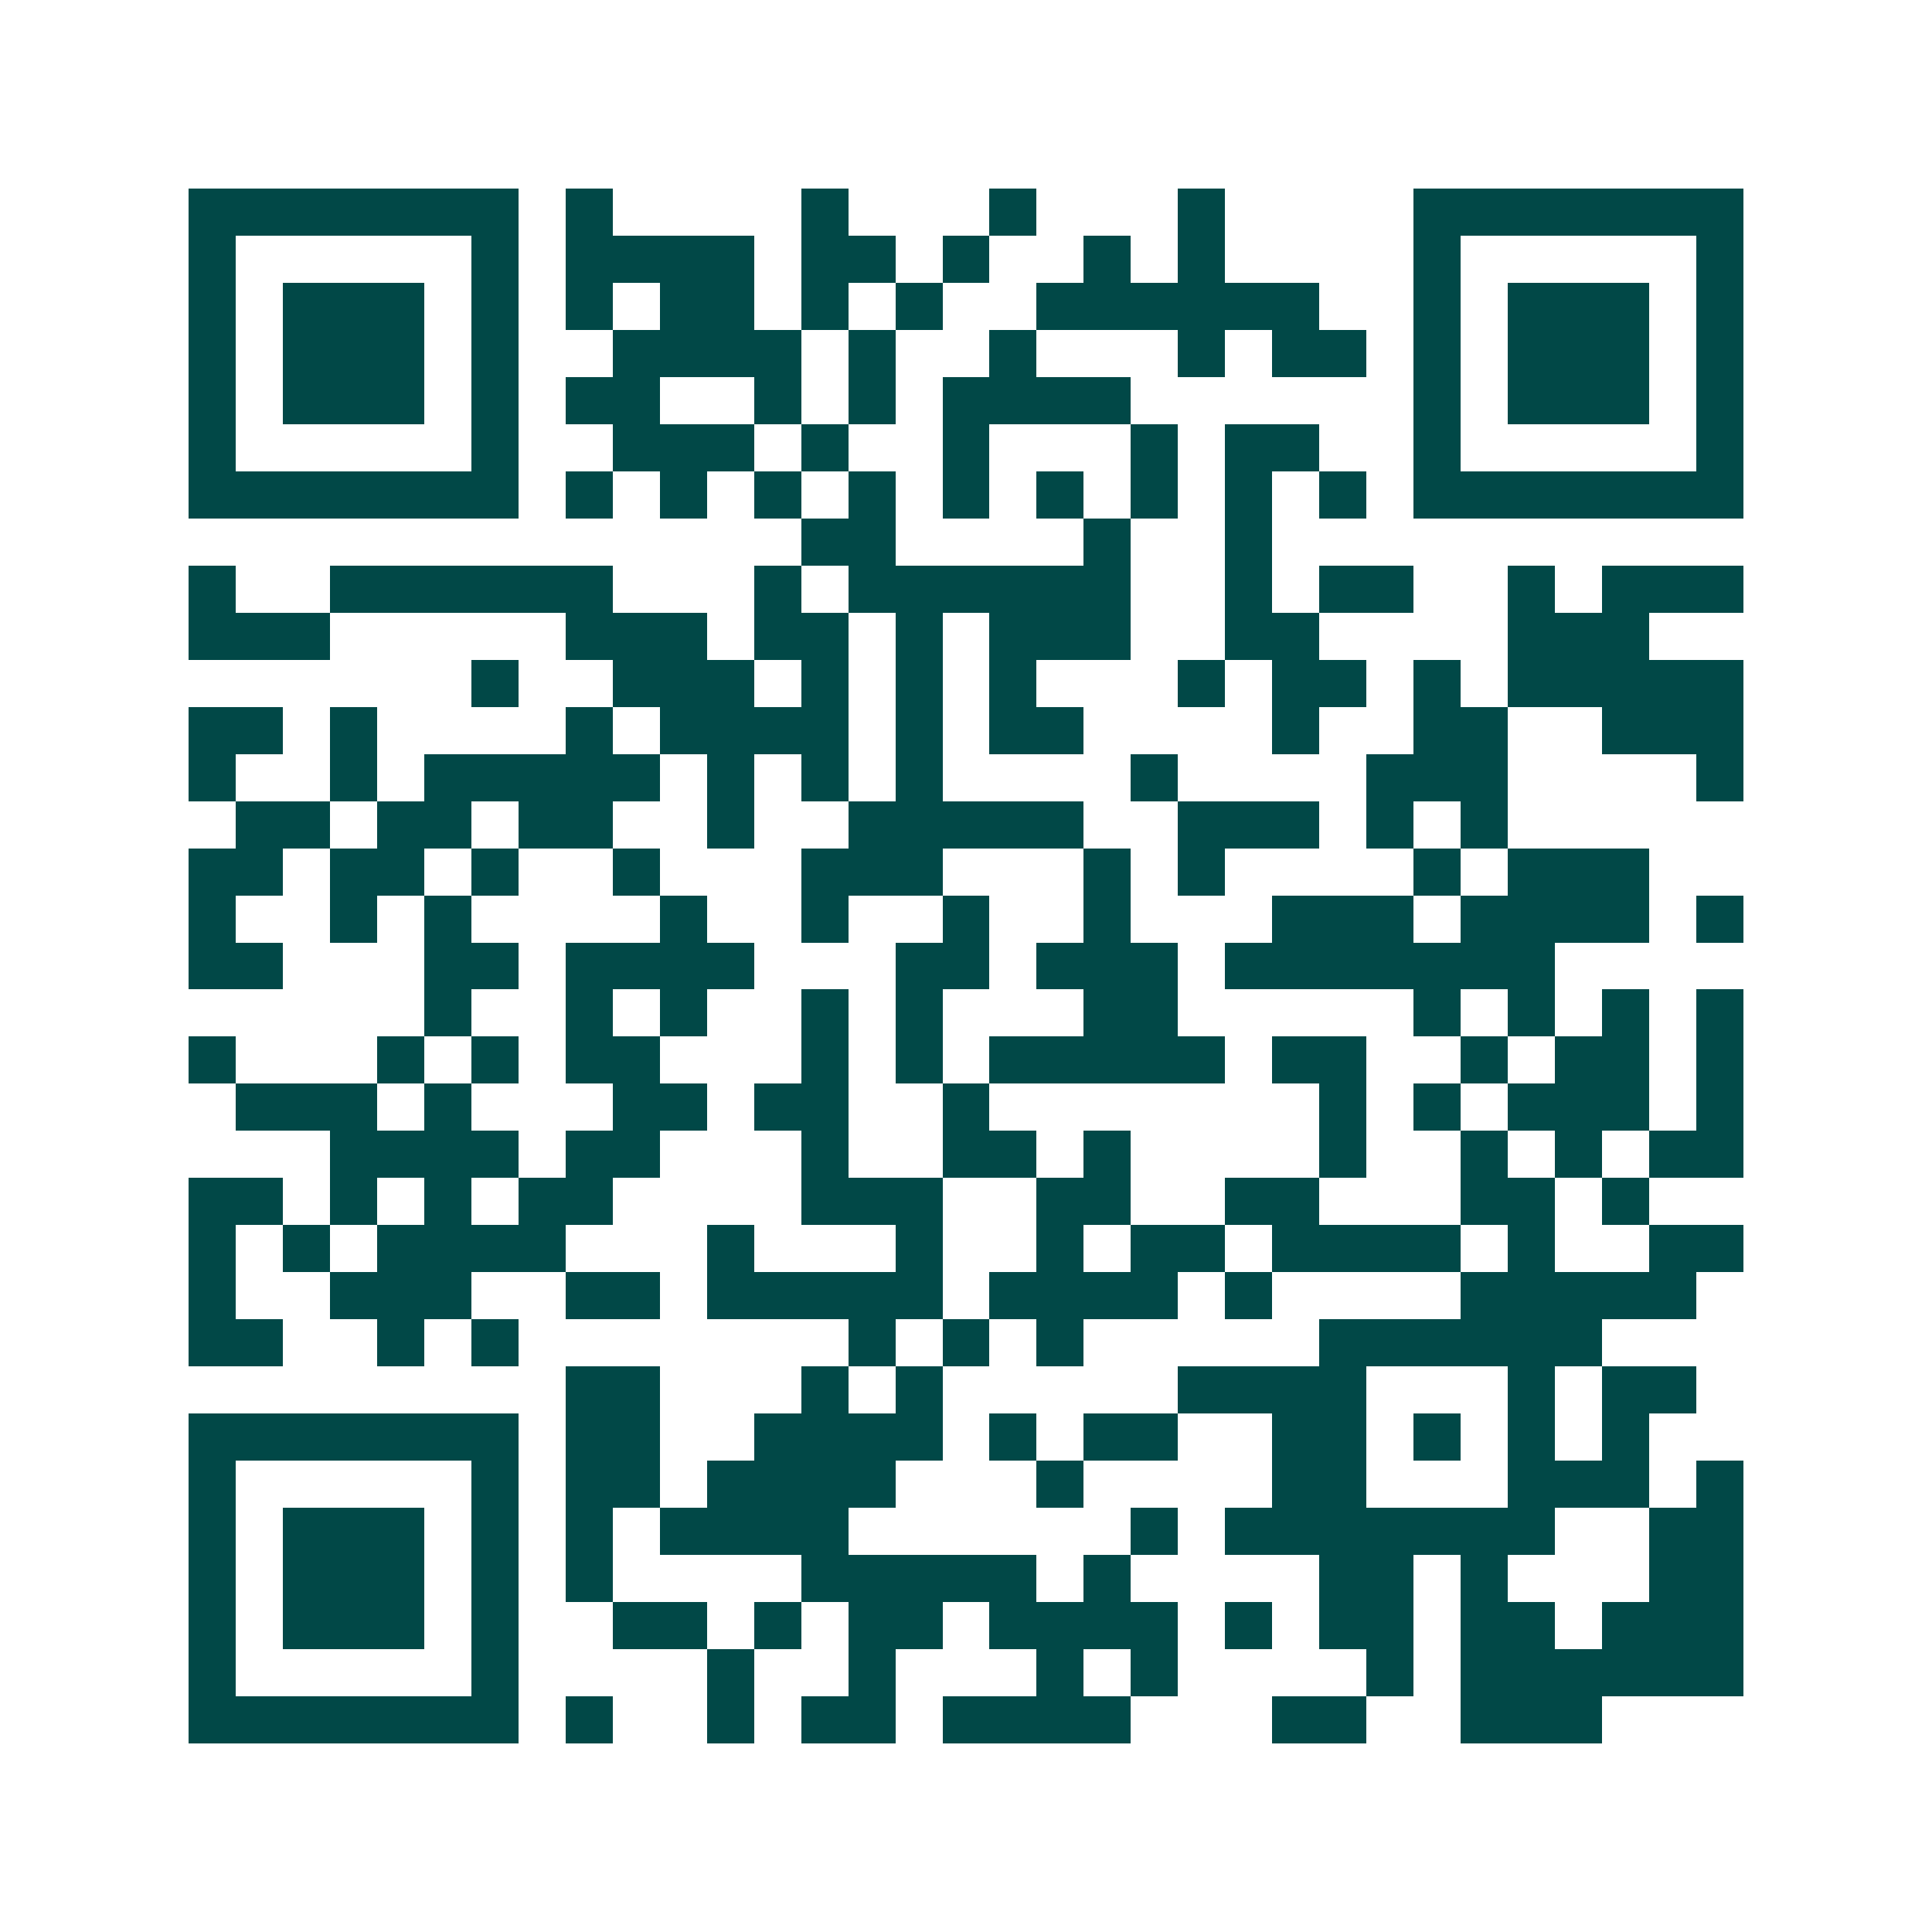 <svg xmlns="http://www.w3.org/2000/svg" width="200" height="200" viewBox="0 0 41 41" shape-rendering="crispEdges"><path fill="#ffffff" d="M0 0h41v41H0z"/><path stroke="#014847" d="M4 4.5h7m1 0h1m4 0h1m3 0h1m3 0h1m4 0h7M4 5.5h1m5 0h1m1 0h4m1 0h2m1 0h1m2 0h1m1 0h1m4 0h1m5 0h1M4 6.5h1m1 0h3m1 0h1m1 0h1m1 0h2m1 0h1m1 0h1m2 0h6m2 0h1m1 0h3m1 0h1M4 7.5h1m1 0h3m1 0h1m2 0h4m1 0h1m2 0h1m3 0h1m1 0h2m1 0h1m1 0h3m1 0h1M4 8.5h1m1 0h3m1 0h1m1 0h2m2 0h1m1 0h1m1 0h4m6 0h1m1 0h3m1 0h1M4 9.5h1m5 0h1m2 0h3m1 0h1m2 0h1m3 0h1m1 0h2m2 0h1m5 0h1M4 10.5h7m1 0h1m1 0h1m1 0h1m1 0h1m1 0h1m1 0h1m1 0h1m1 0h1m1 0h1m1 0h7M17 11.5h2m4 0h1m2 0h1M4 12.5h1m2 0h6m3 0h1m1 0h6m2 0h1m1 0h2m2 0h1m1 0h3M4 13.5h3m5 0h3m1 0h2m1 0h1m1 0h3m2 0h2m4 0h3M10 14.5h1m2 0h3m1 0h1m1 0h1m1 0h1m3 0h1m1 0h2m1 0h1m1 0h5M4 15.5h2m1 0h1m4 0h1m1 0h4m1 0h1m1 0h2m4 0h1m2 0h2m2 0h3M4 16.5h1m2 0h1m1 0h5m1 0h1m1 0h1m1 0h1m4 0h1m4 0h3m4 0h1M5 17.5h2m1 0h2m1 0h2m2 0h1m2 0h5m2 0h3m1 0h1m1 0h1M4 18.5h2m1 0h2m1 0h1m2 0h1m3 0h3m3 0h1m1 0h1m4 0h1m1 0h3M4 19.5h1m2 0h1m1 0h1m4 0h1m2 0h1m2 0h1m2 0h1m3 0h3m1 0h4m1 0h1M4 20.5h2m3 0h2m1 0h4m3 0h2m1 0h3m1 0h7M9 21.5h1m2 0h1m1 0h1m2 0h1m1 0h1m3 0h2m5 0h1m1 0h1m1 0h1m1 0h1M4 22.5h1m3 0h1m1 0h1m1 0h2m3 0h1m1 0h1m1 0h5m1 0h2m2 0h1m1 0h2m1 0h1M5 23.5h3m1 0h1m3 0h2m1 0h2m2 0h1m7 0h1m1 0h1m1 0h3m1 0h1M7 24.5h4m1 0h2m3 0h1m2 0h2m1 0h1m4 0h1m2 0h1m1 0h1m1 0h2M4 25.5h2m1 0h1m1 0h1m1 0h2m4 0h3m2 0h2m2 0h2m3 0h2m1 0h1M4 26.5h1m1 0h1m1 0h4m3 0h1m3 0h1m2 0h1m1 0h2m1 0h4m1 0h1m2 0h2M4 27.5h1m2 0h3m2 0h2m1 0h5m1 0h4m1 0h1m4 0h5M4 28.5h2m2 0h1m1 0h1m7 0h1m1 0h1m1 0h1m5 0h6M12 29.5h2m3 0h1m1 0h1m5 0h4m3 0h1m1 0h2M4 30.5h7m1 0h2m2 0h4m1 0h1m1 0h2m2 0h2m1 0h1m1 0h1m1 0h1M4 31.5h1m5 0h1m1 0h2m1 0h4m3 0h1m4 0h2m3 0h3m1 0h1M4 32.5h1m1 0h3m1 0h1m1 0h1m1 0h4m6 0h1m1 0h7m2 0h2M4 33.5h1m1 0h3m1 0h1m1 0h1m4 0h5m1 0h1m4 0h2m1 0h1m3 0h2M4 34.5h1m1 0h3m1 0h1m2 0h2m1 0h1m1 0h2m1 0h4m1 0h1m1 0h2m1 0h2m1 0h3M4 35.5h1m5 0h1m4 0h1m2 0h1m3 0h1m1 0h1m4 0h1m1 0h6M4 36.5h7m1 0h1m2 0h1m1 0h2m1 0h4m3 0h2m2 0h3"/></svg>
